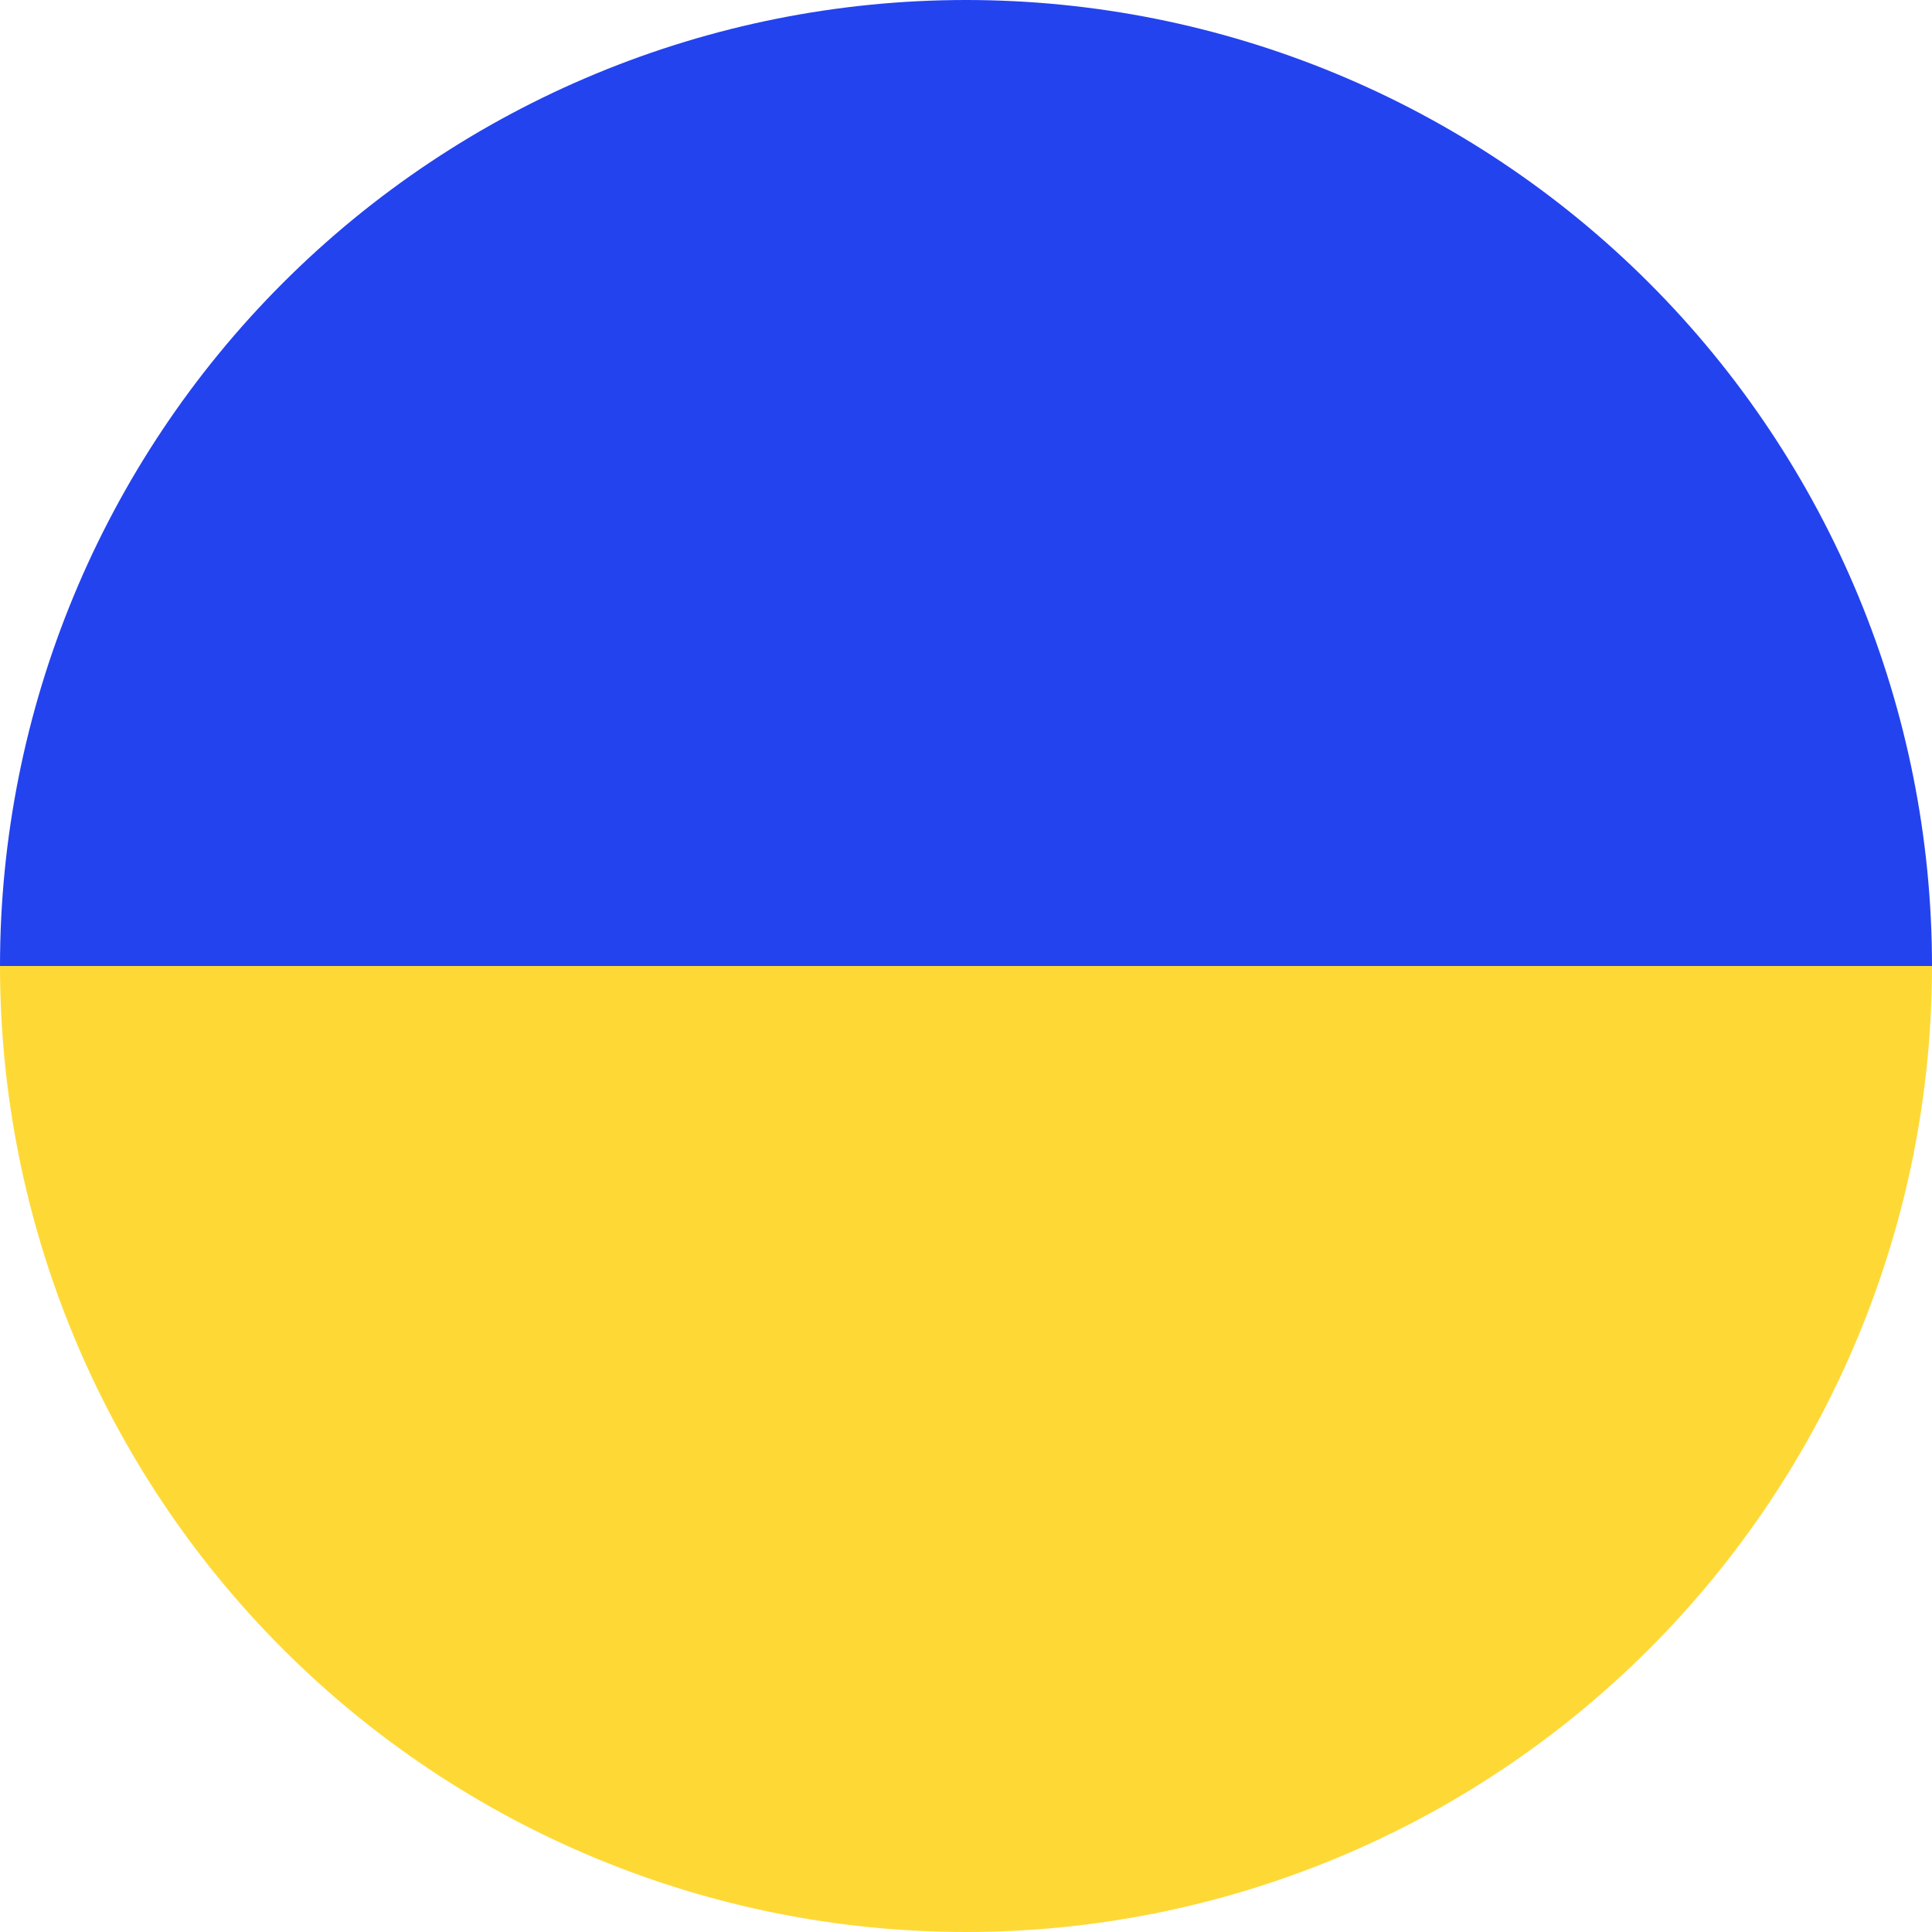 <?xml version="1.0" encoding="UTF-8"?>
<svg xmlns="http://www.w3.org/2000/svg" width="25" height="25" viewBox="0 0 25 25" fill="none">
  <path d="M25 12.5C25 9.185 23.683 6.005 21.339 3.661C18.995 1.317 15.815 2.50291e-07 12.5 0C9.185 -2.50291e-07 6.005 1.317 3.661 3.661C1.317 6.005 5.00582e-07 9.185 0 12.5L12.5 12.5H25Z" fill="#2343EF"></path>
  <path d="M-8.14564e-07 12.5C-1.10439e-06 15.815 1.317 18.995 3.661 21.339C6.005 23.683 9.185 25 12.5 25C15.815 25 18.995 23.683 21.339 21.339C23.683 18.995 25 15.815 25 12.5L12.5 12.5L-8.14564e-07 12.5Z" fill="#FED936"></path>
</svg>
